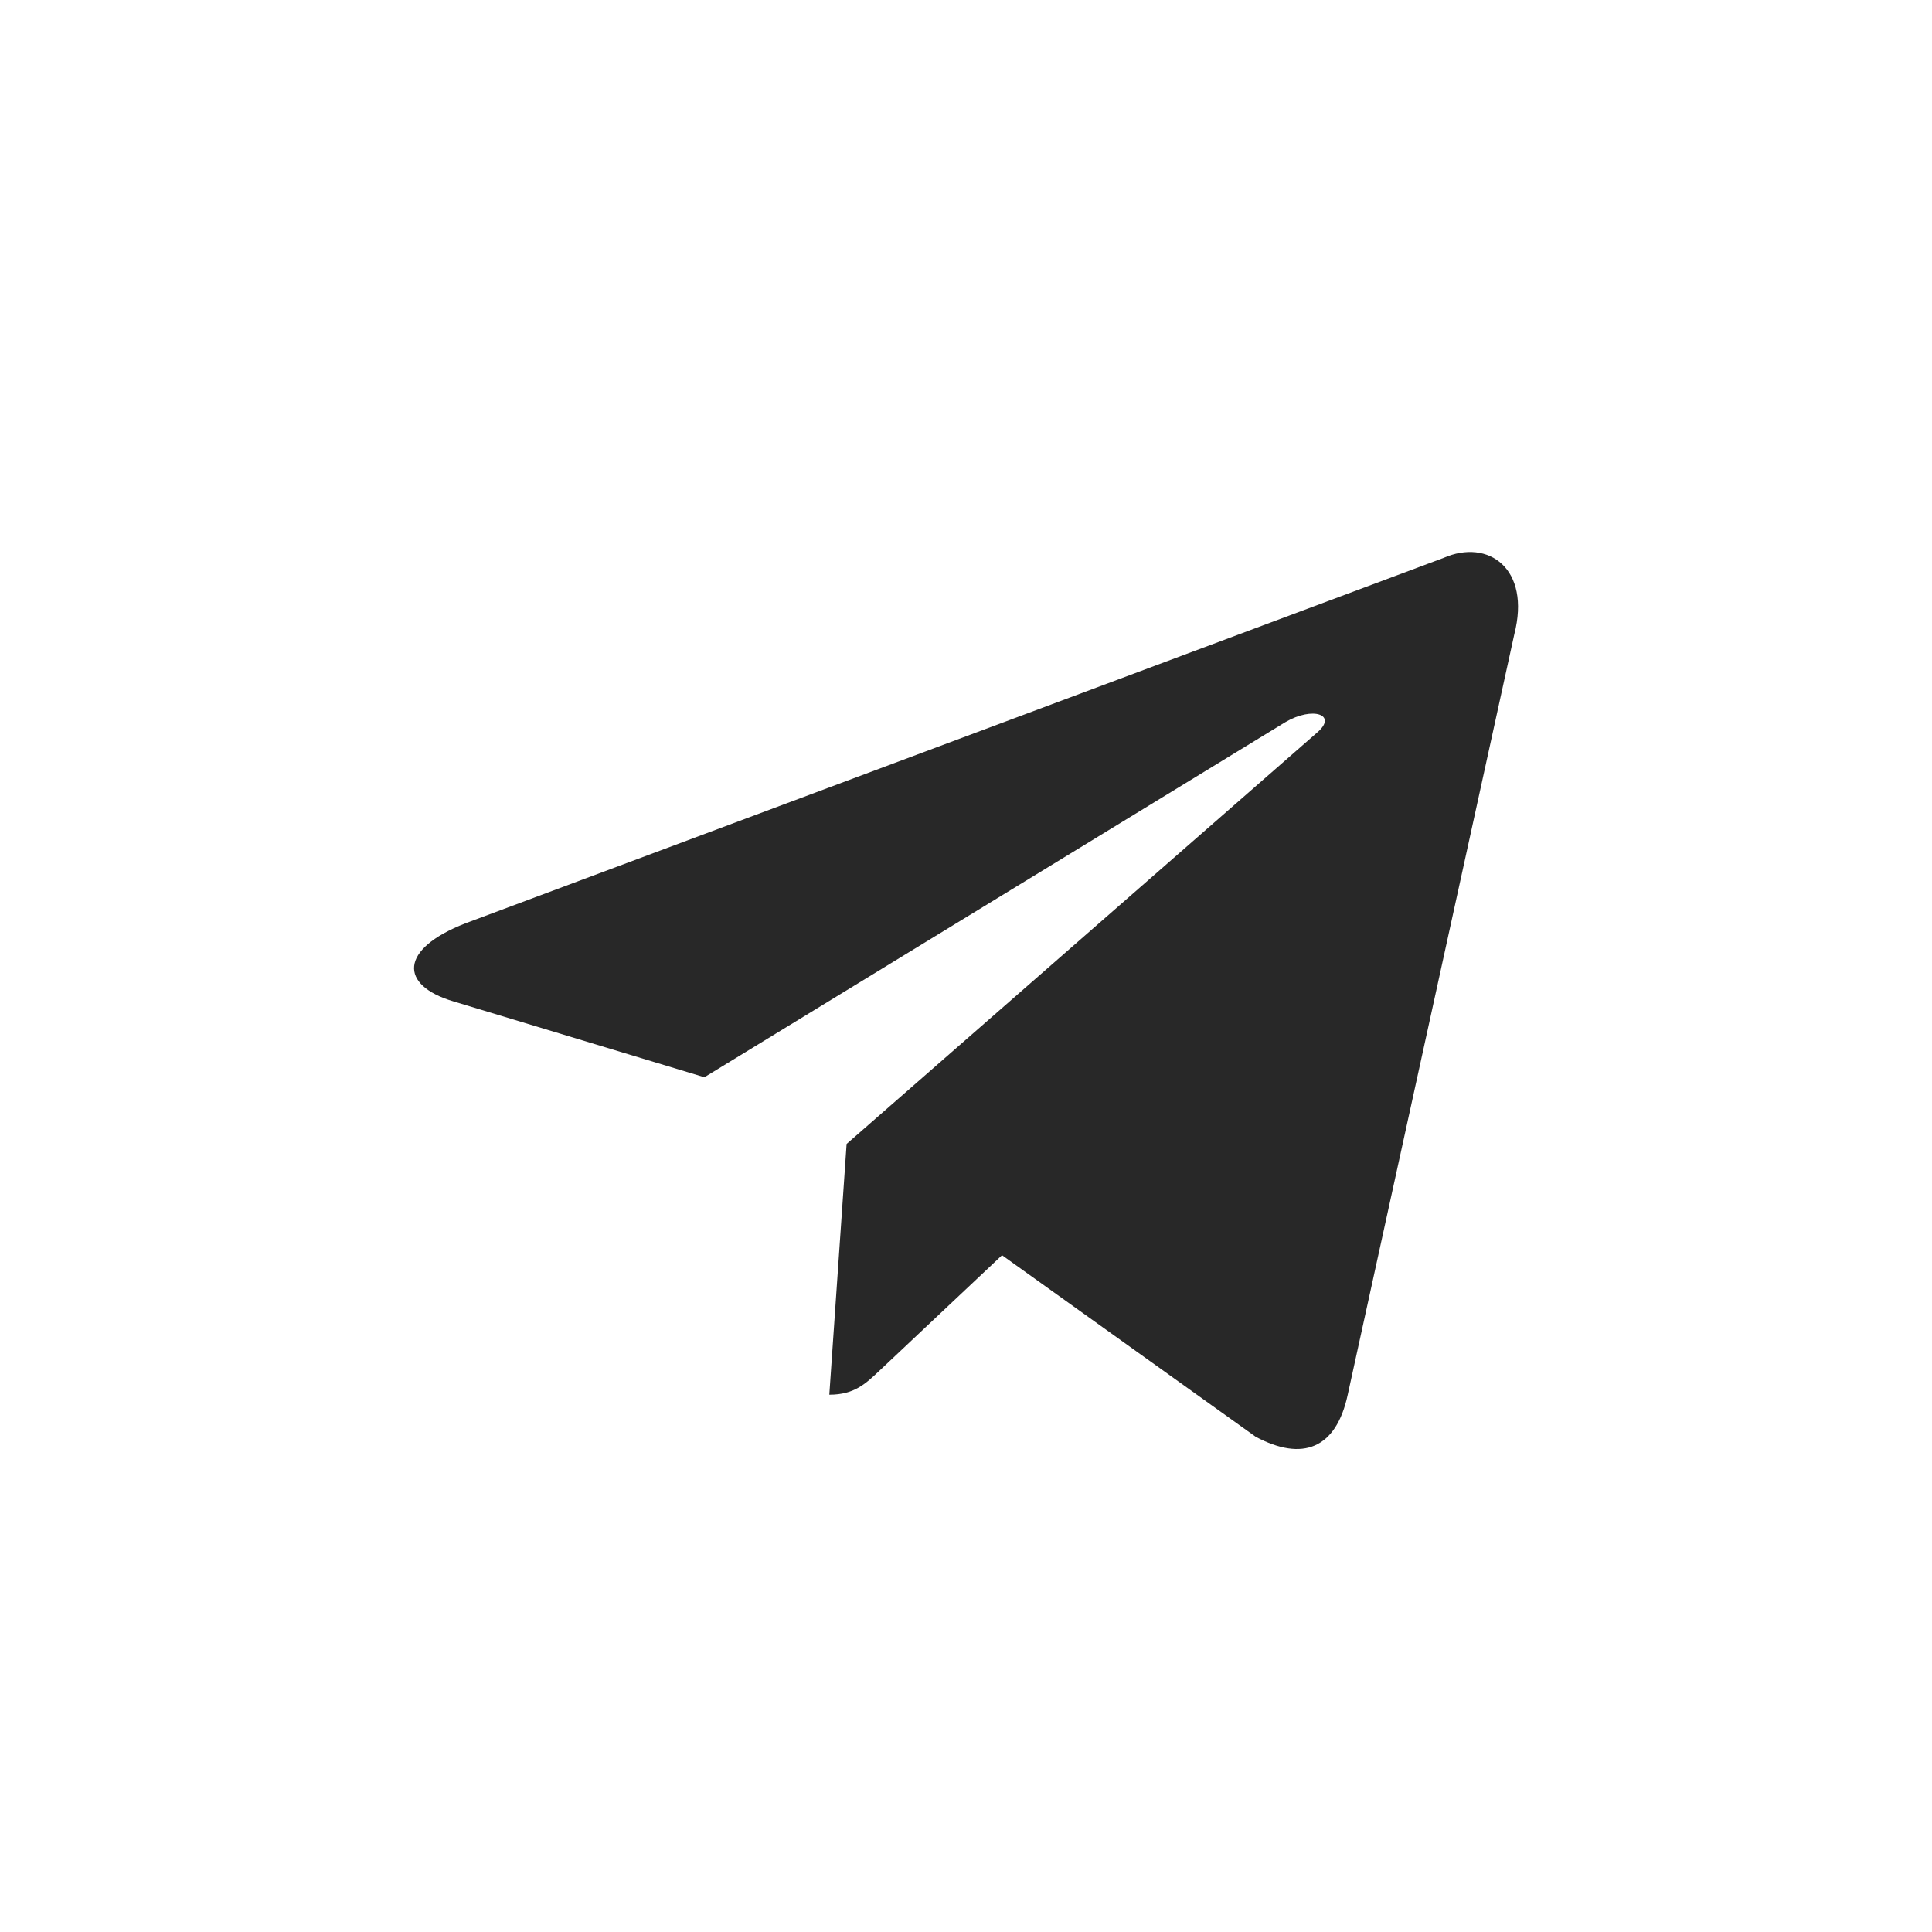 <svg width="40" height="40" viewBox="0 0 40 40" fill="none" xmlns="http://www.w3.org/2000/svg">
<path d="M29.887 11.551L9.64 19.115C8.258 19.652 8.266 20.399 9.386 20.732L14.584 22.303L26.611 14.952C27.18 14.617 27.7 14.797 27.273 15.164L17.528 23.684H17.526L17.528 23.685L17.17 28.876C17.695 28.876 17.927 28.643 18.221 28.367L20.746 25.988L25.998 29.747C26.967 30.263 27.662 29.998 27.903 28.878L31.351 13.137C31.703 11.767 30.81 11.146 29.887 11.551Z" fill="#282828"/>
</svg>
